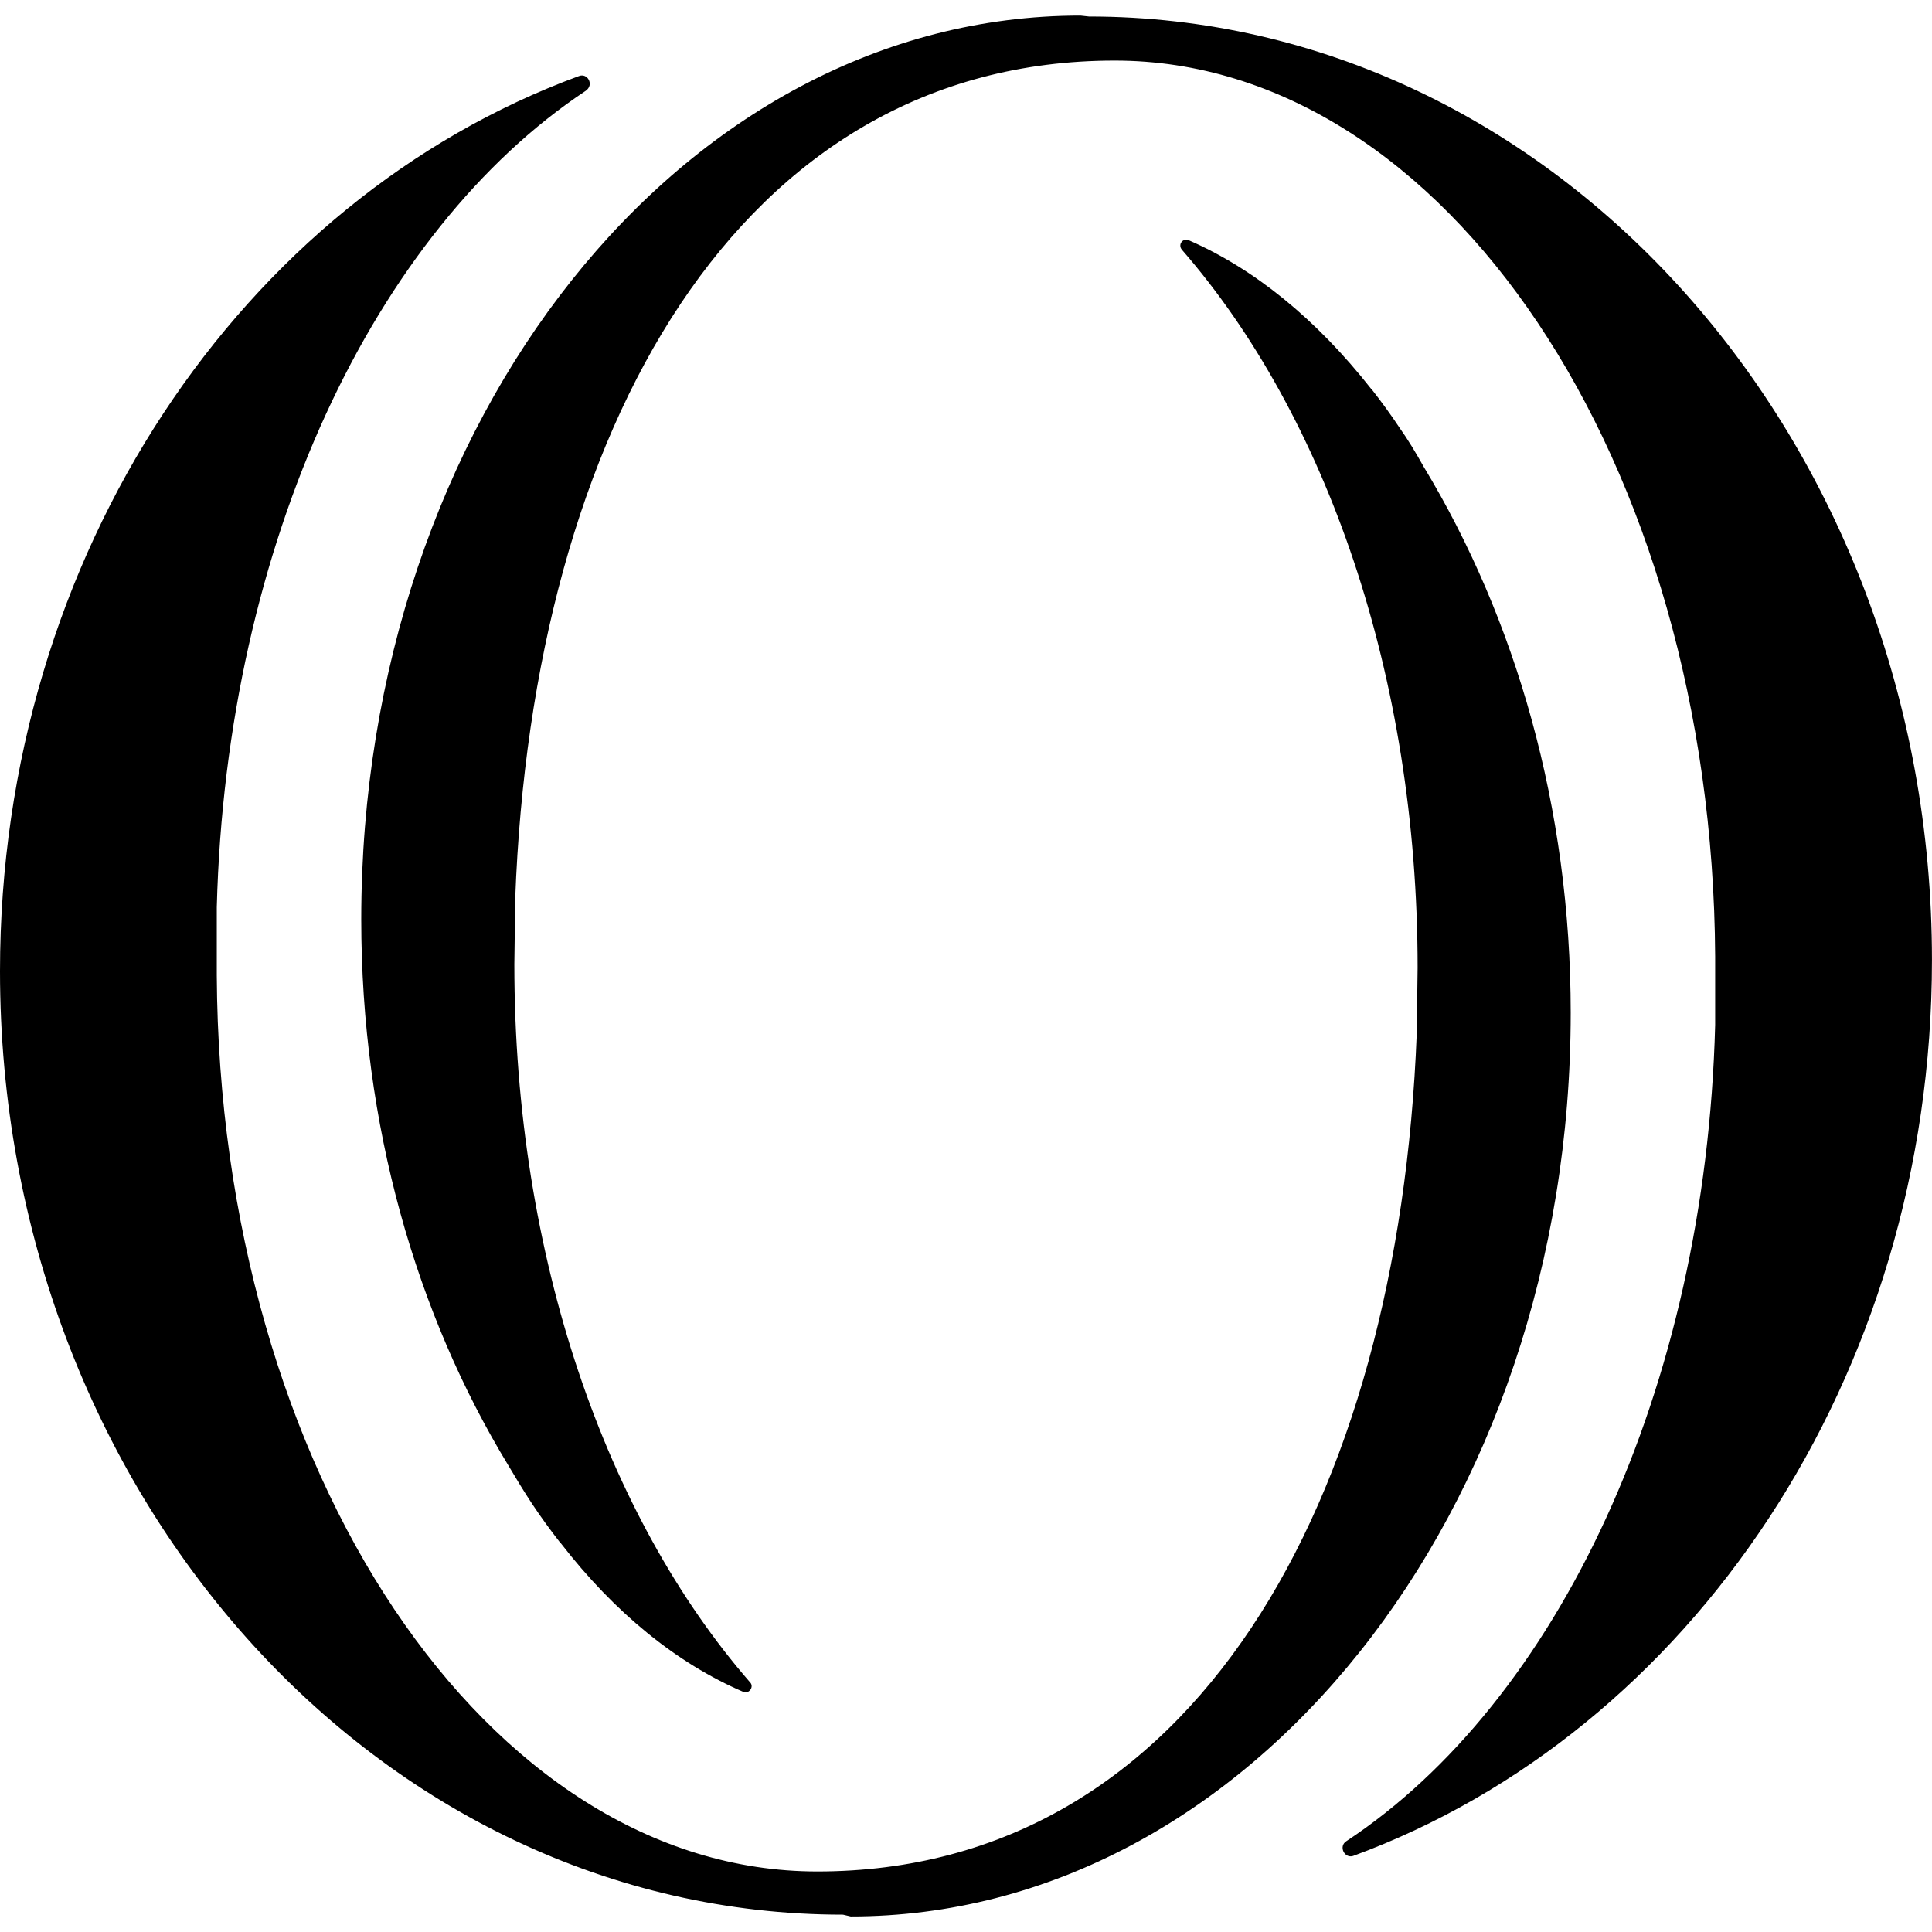 <svg height="35" viewBox="0 0 62 61" width="35" xmlns="http://www.w3.org/2000/svg">
<path
  d="m27.052 60.944c-14.934 0-27.052-13.559-27.052-30.278 0-13.392 7.785-24.76 18.578-28.725.276-.111.497.277.221.471-6.763 4.492-11.539 14.474-11.842 26.202v.056 2.135c.083 15.915 8.695 28.753 19.268 28.753 12.063 0 18.661-11.867 19.24-26.895l.028-2.107c0-9.4-2.954-17.745-7.564-23.041-.138-.166.028-.388.221-.305 2.098.915 4.085 2.523 5.852 4.769l.028.028c.304.388.607.804.883 1.22.276.388.524.804.773 1.248 2.954 4.88 4.72 10.952 4.72 17.524 0 16.026-10.352 29.003-23.105 29.003zm7.619-60.944c-12.753 0-23.078 12.976-23.078 29.003 0 6.599 1.767 12.671 4.72 17.524.248.416.497.832.773 1.248.276.416.58.832.883 1.22l.028.028c1.739 2.246 3.727 3.854 5.852 4.769.193.083.359-.166.221-.305-4.61-5.296-7.564-13.642-7.564-23.041l.028-2.107c.552-15.028 7.177-26.895 19.24-26.895 10.6 0 19.185 12.865 19.268 28.753v2.135.056c-.304 11.729-5.079 21.738-11.842 26.202-.248.166-.055.555.221.471 10.793-3.965 18.578-15.333 18.578-28.753 0-16.72-12.118-30.278-27.052-30.278z"
  fill="currentColor"
/>
</svg> 